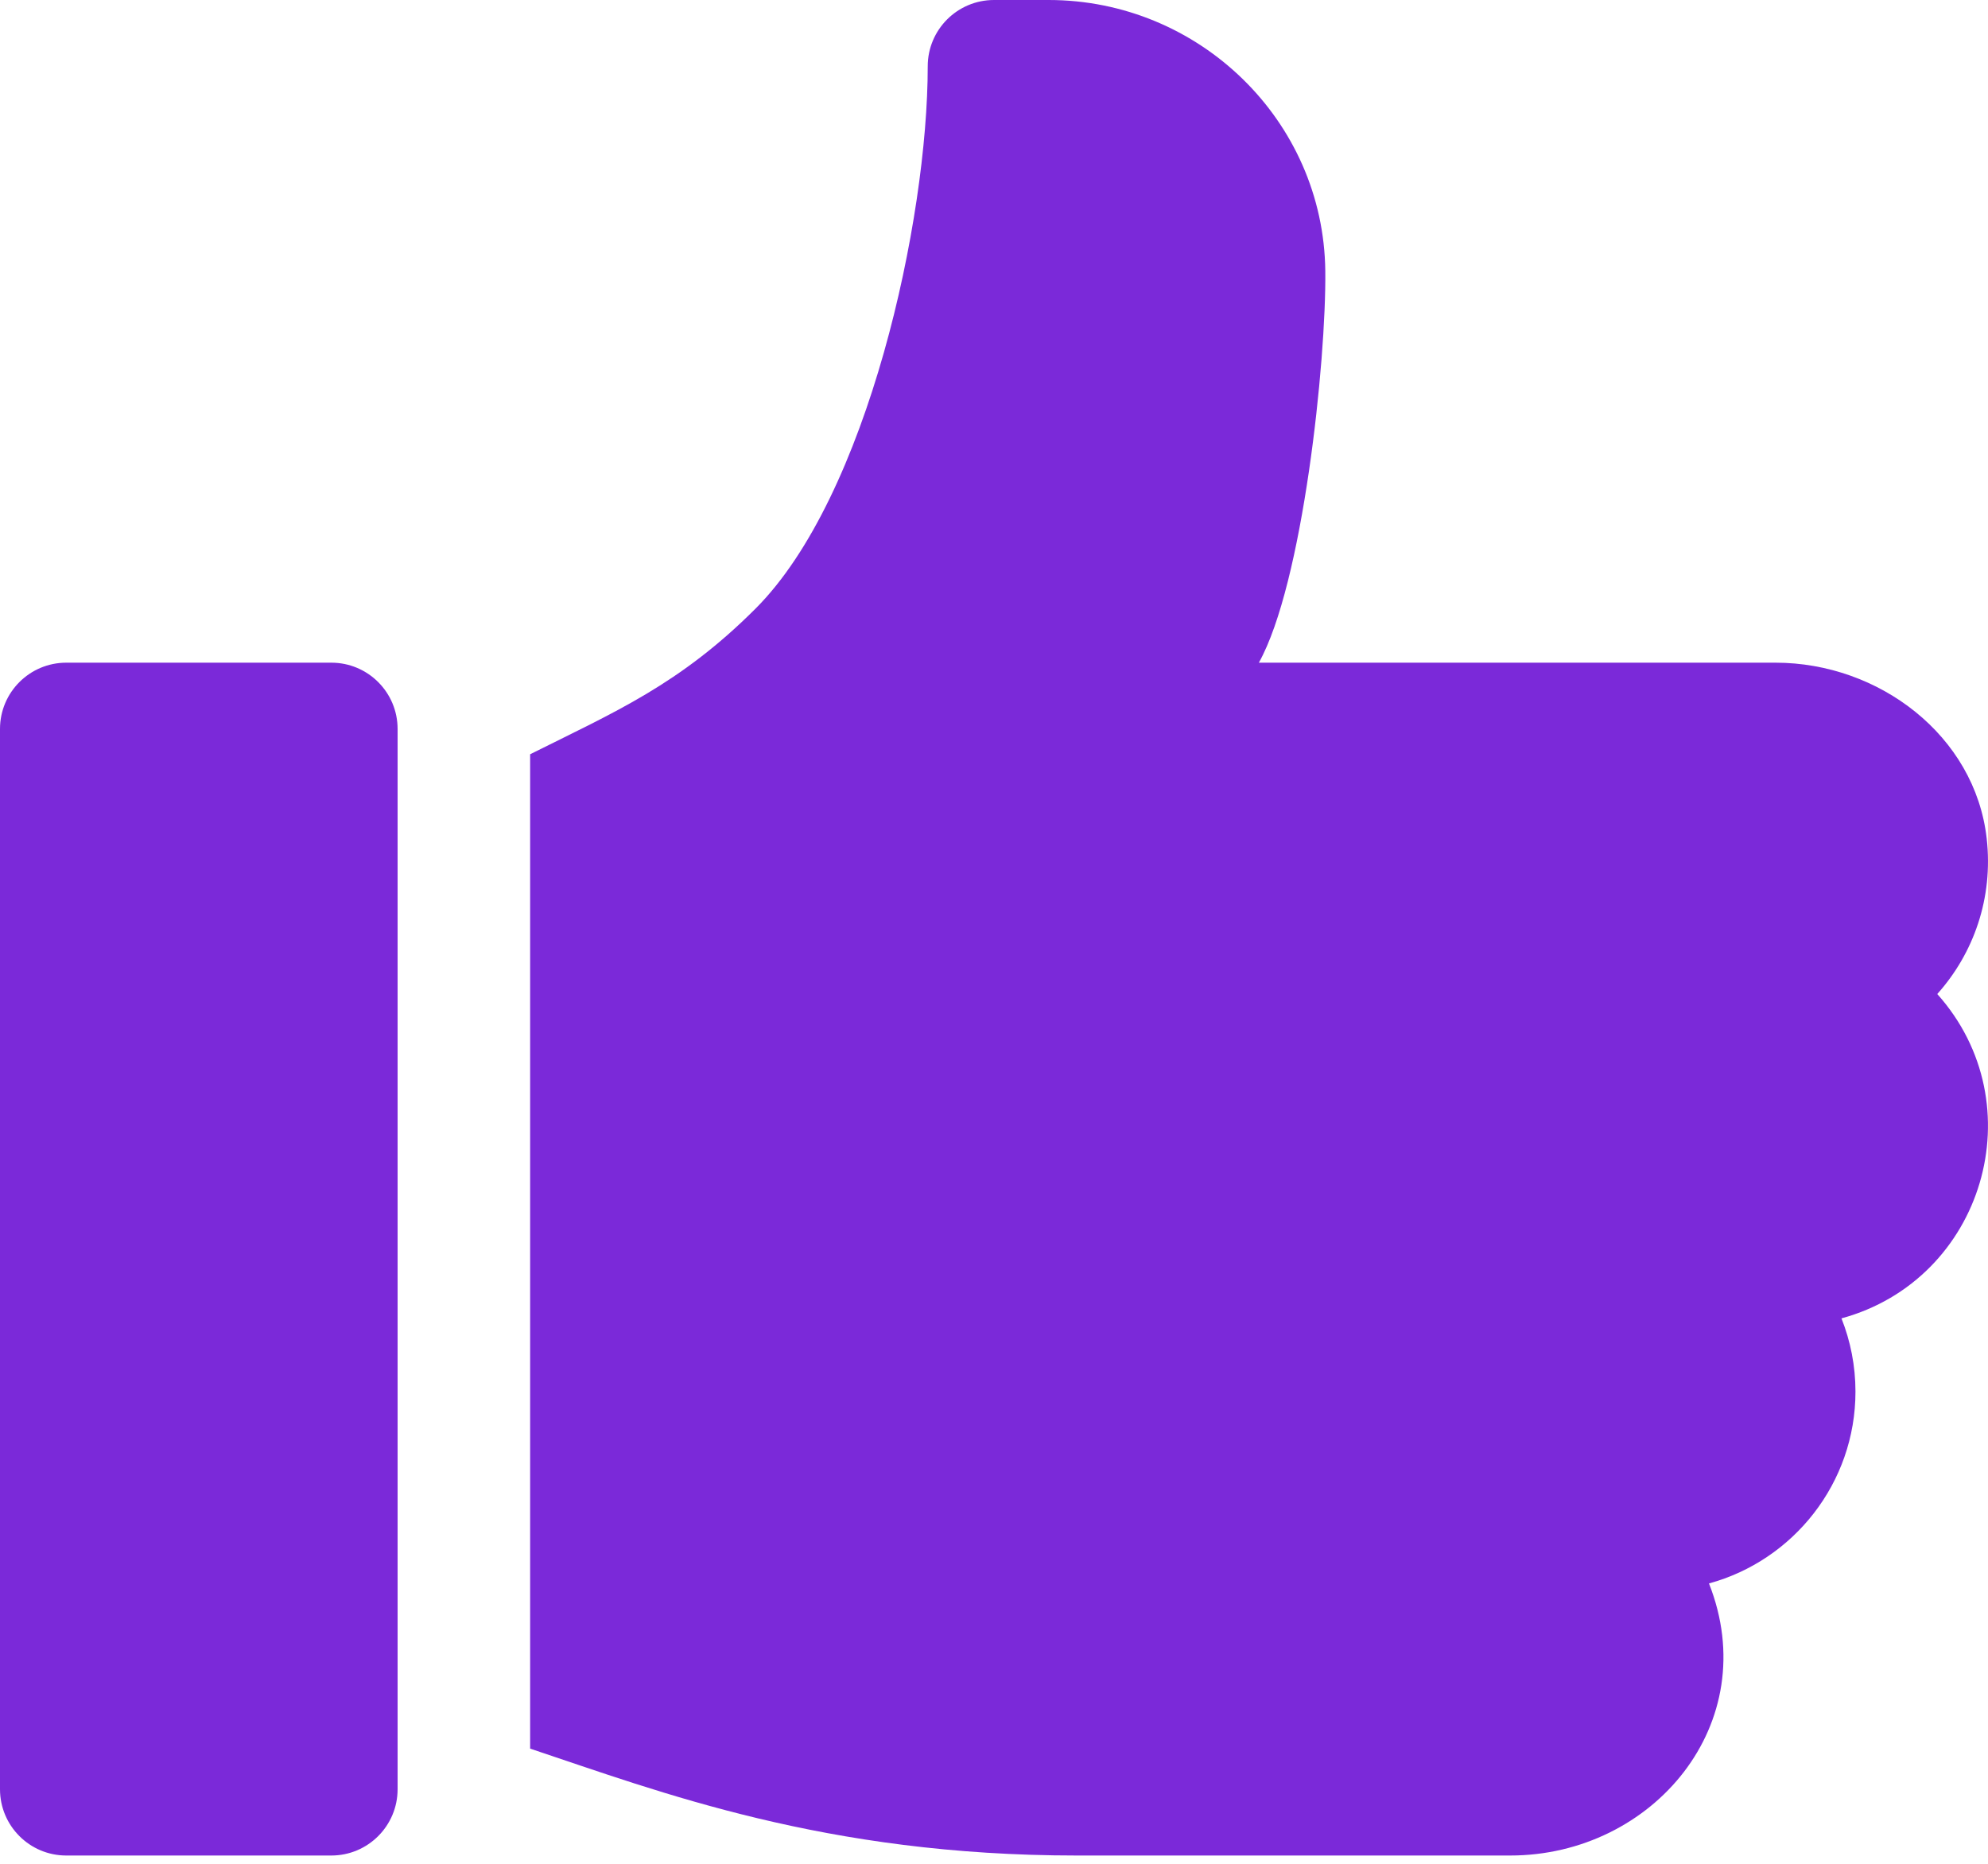 <svg width="48" height="45" viewBox="0 0 48 45" fill="none" xmlns="http://www.w3.org/2000/svg">
<path d="M8 16L1.6 16C0.716 16 0 16.716 0 17.6L0 43.2C0 44.083 0.716 44.8 1.6 44.8H8C8.884 44.8 9.6 44.083 9.6 43.2L9.6 17.6C9.6 16.716 8.884 16 8 16Z" fill="#7B29D9"/>
<path d="M47.968 20.241C47.686 17.759 45.367 16 42.869 16H30.395C31.455 14.102 32.024 8.733 31.999 6.54C31.957 2.909 28.951 0 25.32 0L24 0C23.116 0 22.4 0.716 22.4 1.6C22.4 5.3 20.959 11.978 18.242 14.695C16.413 16.524 14.85 17.187 12.8 18.211L12.8 42.219C15.939 43.266 19.924 44.8 25.998 44.8H36.464C39.913 44.8 42.599 41.606 41.263 38.231C43.298 37.677 44.8 35.809 44.8 33.6C44.8 32.977 44.68 32.38 44.462 31.831C47.894 30.896 49.156 26.66 46.775 24C47.65 23.023 48.132 21.686 47.968 20.241Z" fill="#7B29D9"/>
</svg>
